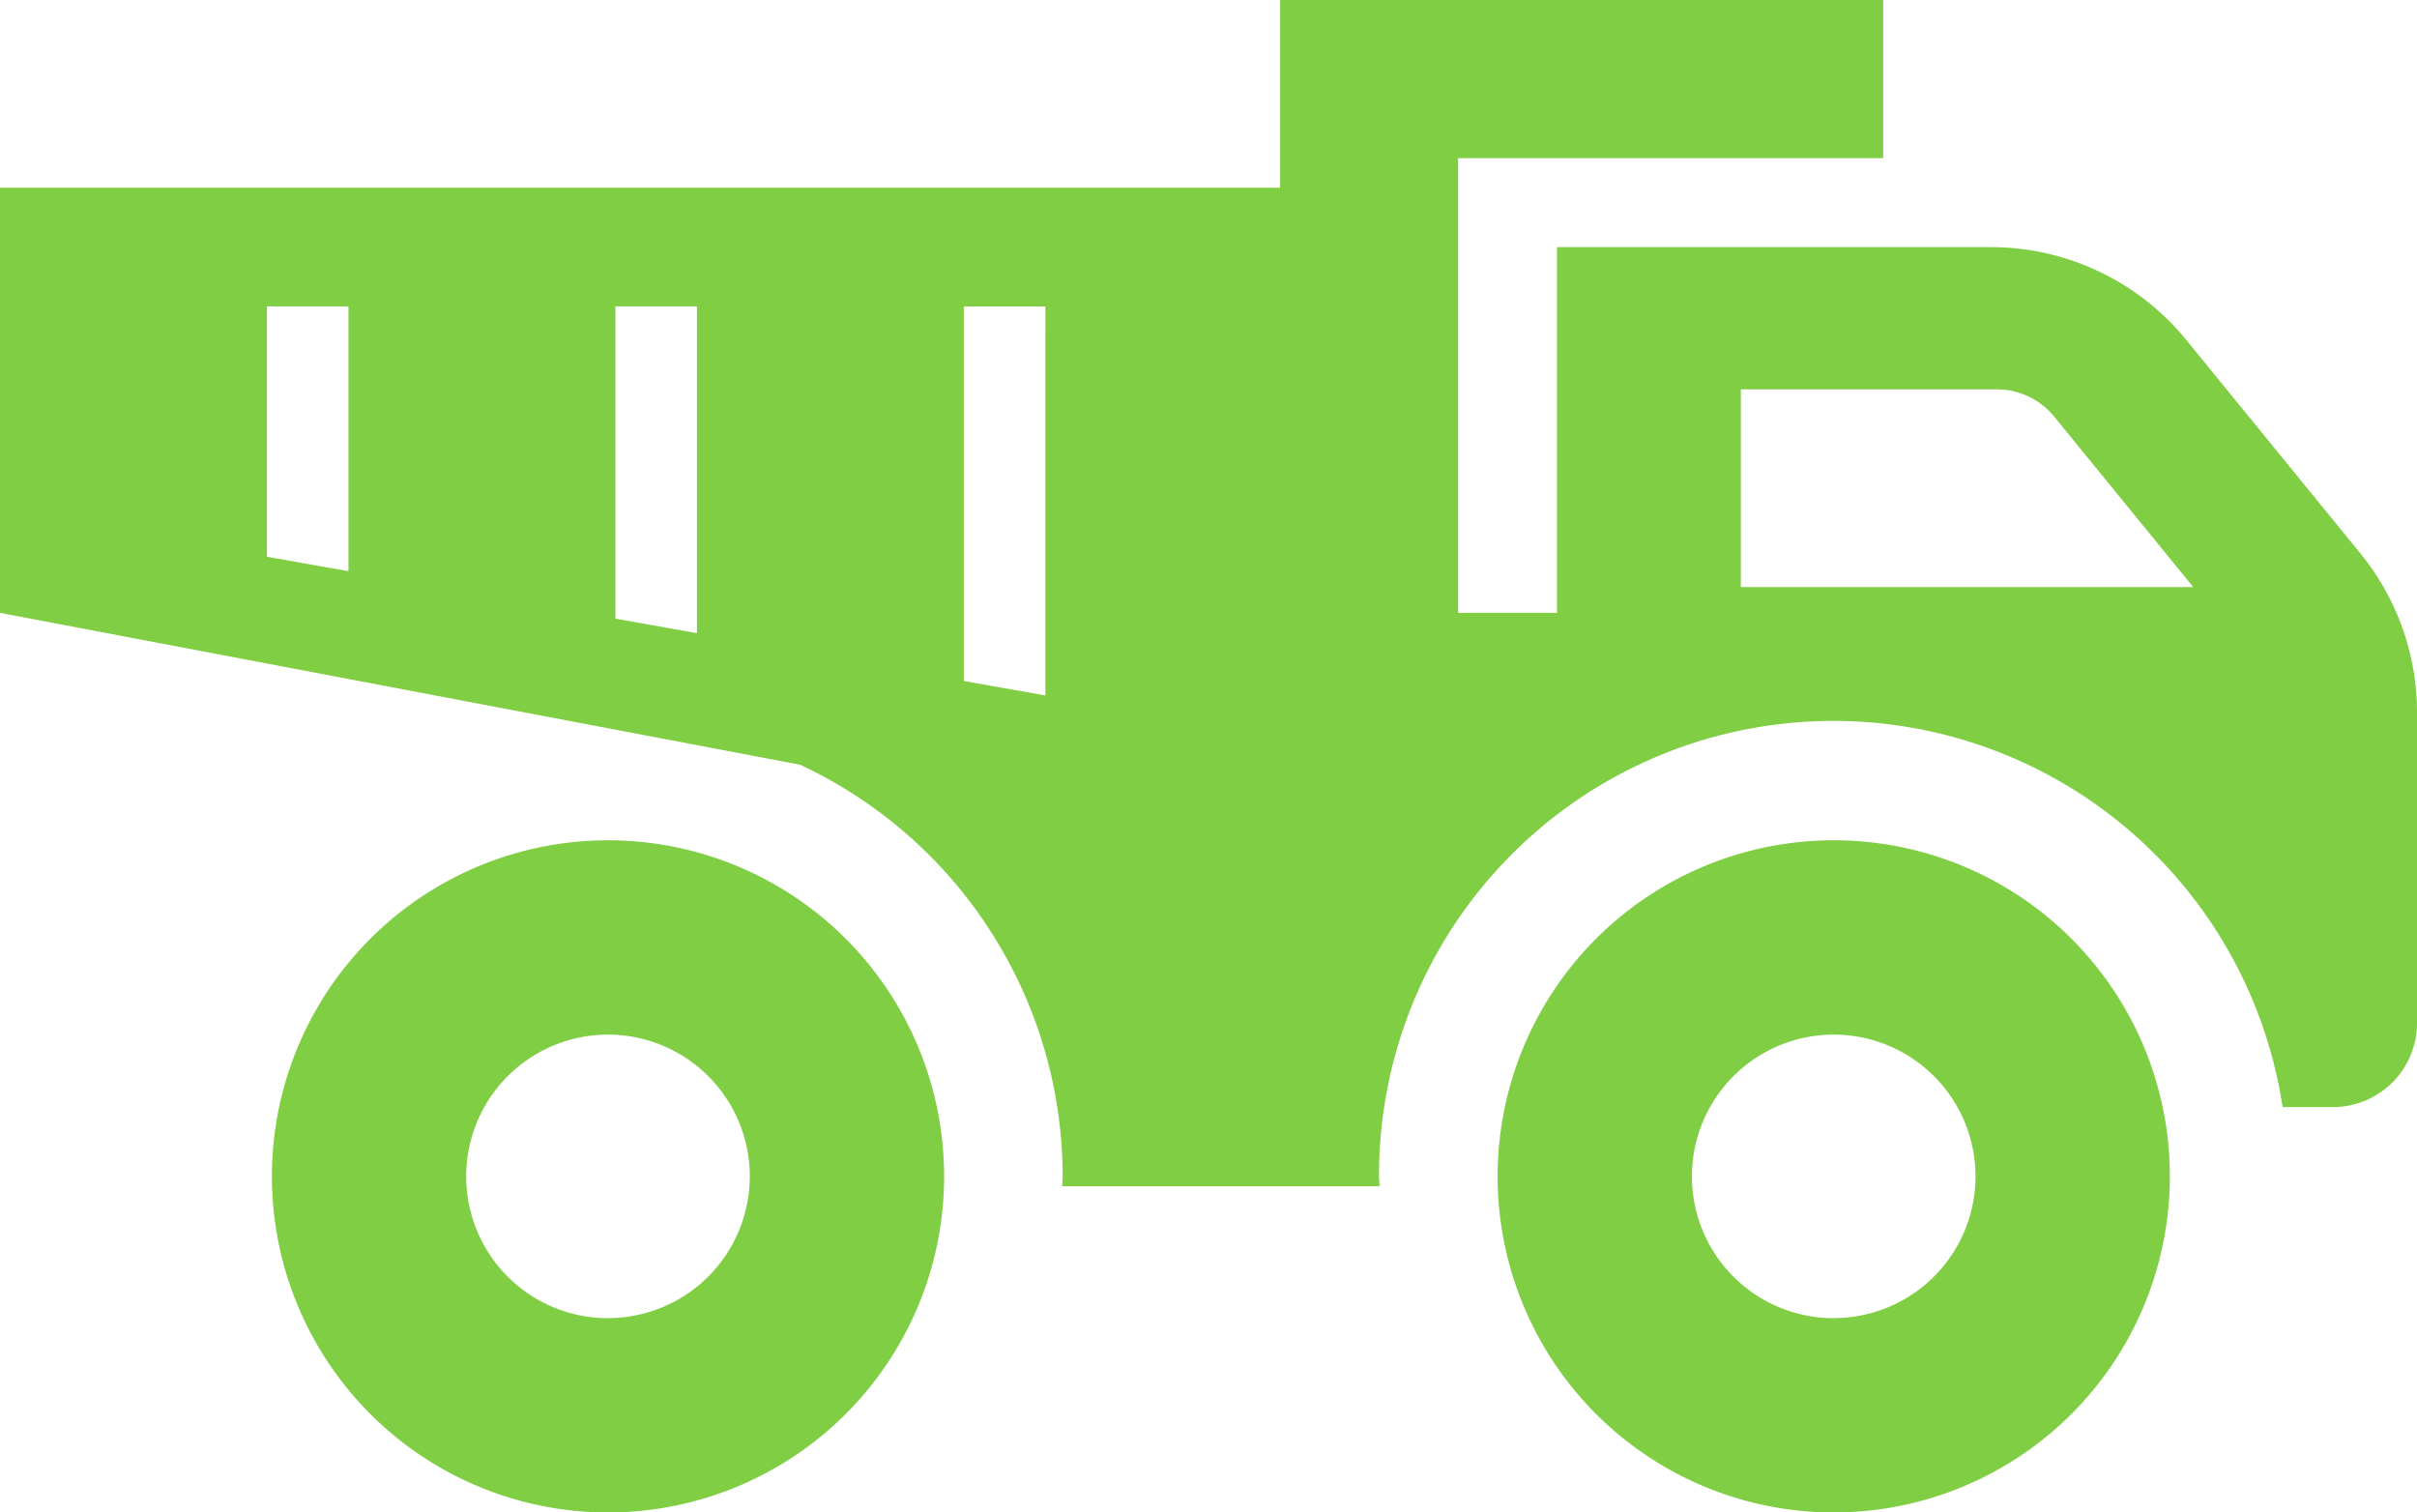 <svg xmlns="http://www.w3.org/2000/svg" width="87.769" height="54.922" viewBox="0 0 87.769 54.922"><path d="M69.793,273.8A12.205,12.205,0,1,0,82,286,12.205,12.205,0,0,0,69.793,273.8Zm0,17.355A5.149,5.149,0,1,1,74.943,286,5.149,5.149,0,0,1,69.793,291.152Z" transform="translate(-47.716 -243.285)" fill="#7fce43"/><path d="M329.452,273.8A12.205,12.205,0,1,0,341.657,286,12.2,12.2,0,0,0,329.452,273.8Zm0,17.355A5.149,5.149,0,1,1,334.6,286,5.149,5.149,0,0,1,329.452,291.152Z" transform="translate(-262.863 -243.285)" fill="#7fce43"/><path d="M85.706,115.895l-6.318-7.746a9.157,9.157,0,0,0-7.1-3.368H56.539v13.282H52.948V101.55H68.385V95.807h-21.9v6.819H0v15.437l29.052,5.514a16.522,16.522,0,0,1,9.538,14.948c0,.122-.016.237-.017.358H50.094c0-.12-.018-.236-.018-.358a16.5,16.5,0,0,1,32.813-2.515h1.828a3.053,3.053,0,0,0,3.053-3.053V121.683A9.15,9.15,0,0,0,85.706,115.895Zm-73.053.655-2.962-.526v-9.09h2.962ZM25.308,118.8l-2.962-.528V106.934h2.962Zm12.653,2.262L35,120.537v-13.6h2.962Zm25.254-3.935v-7.18h9.292a2.685,2.685,0,0,1,2.089.991l5.048,6.189Z" transform="translate(0 -95.807)" fill="#7fce43"/></svg>